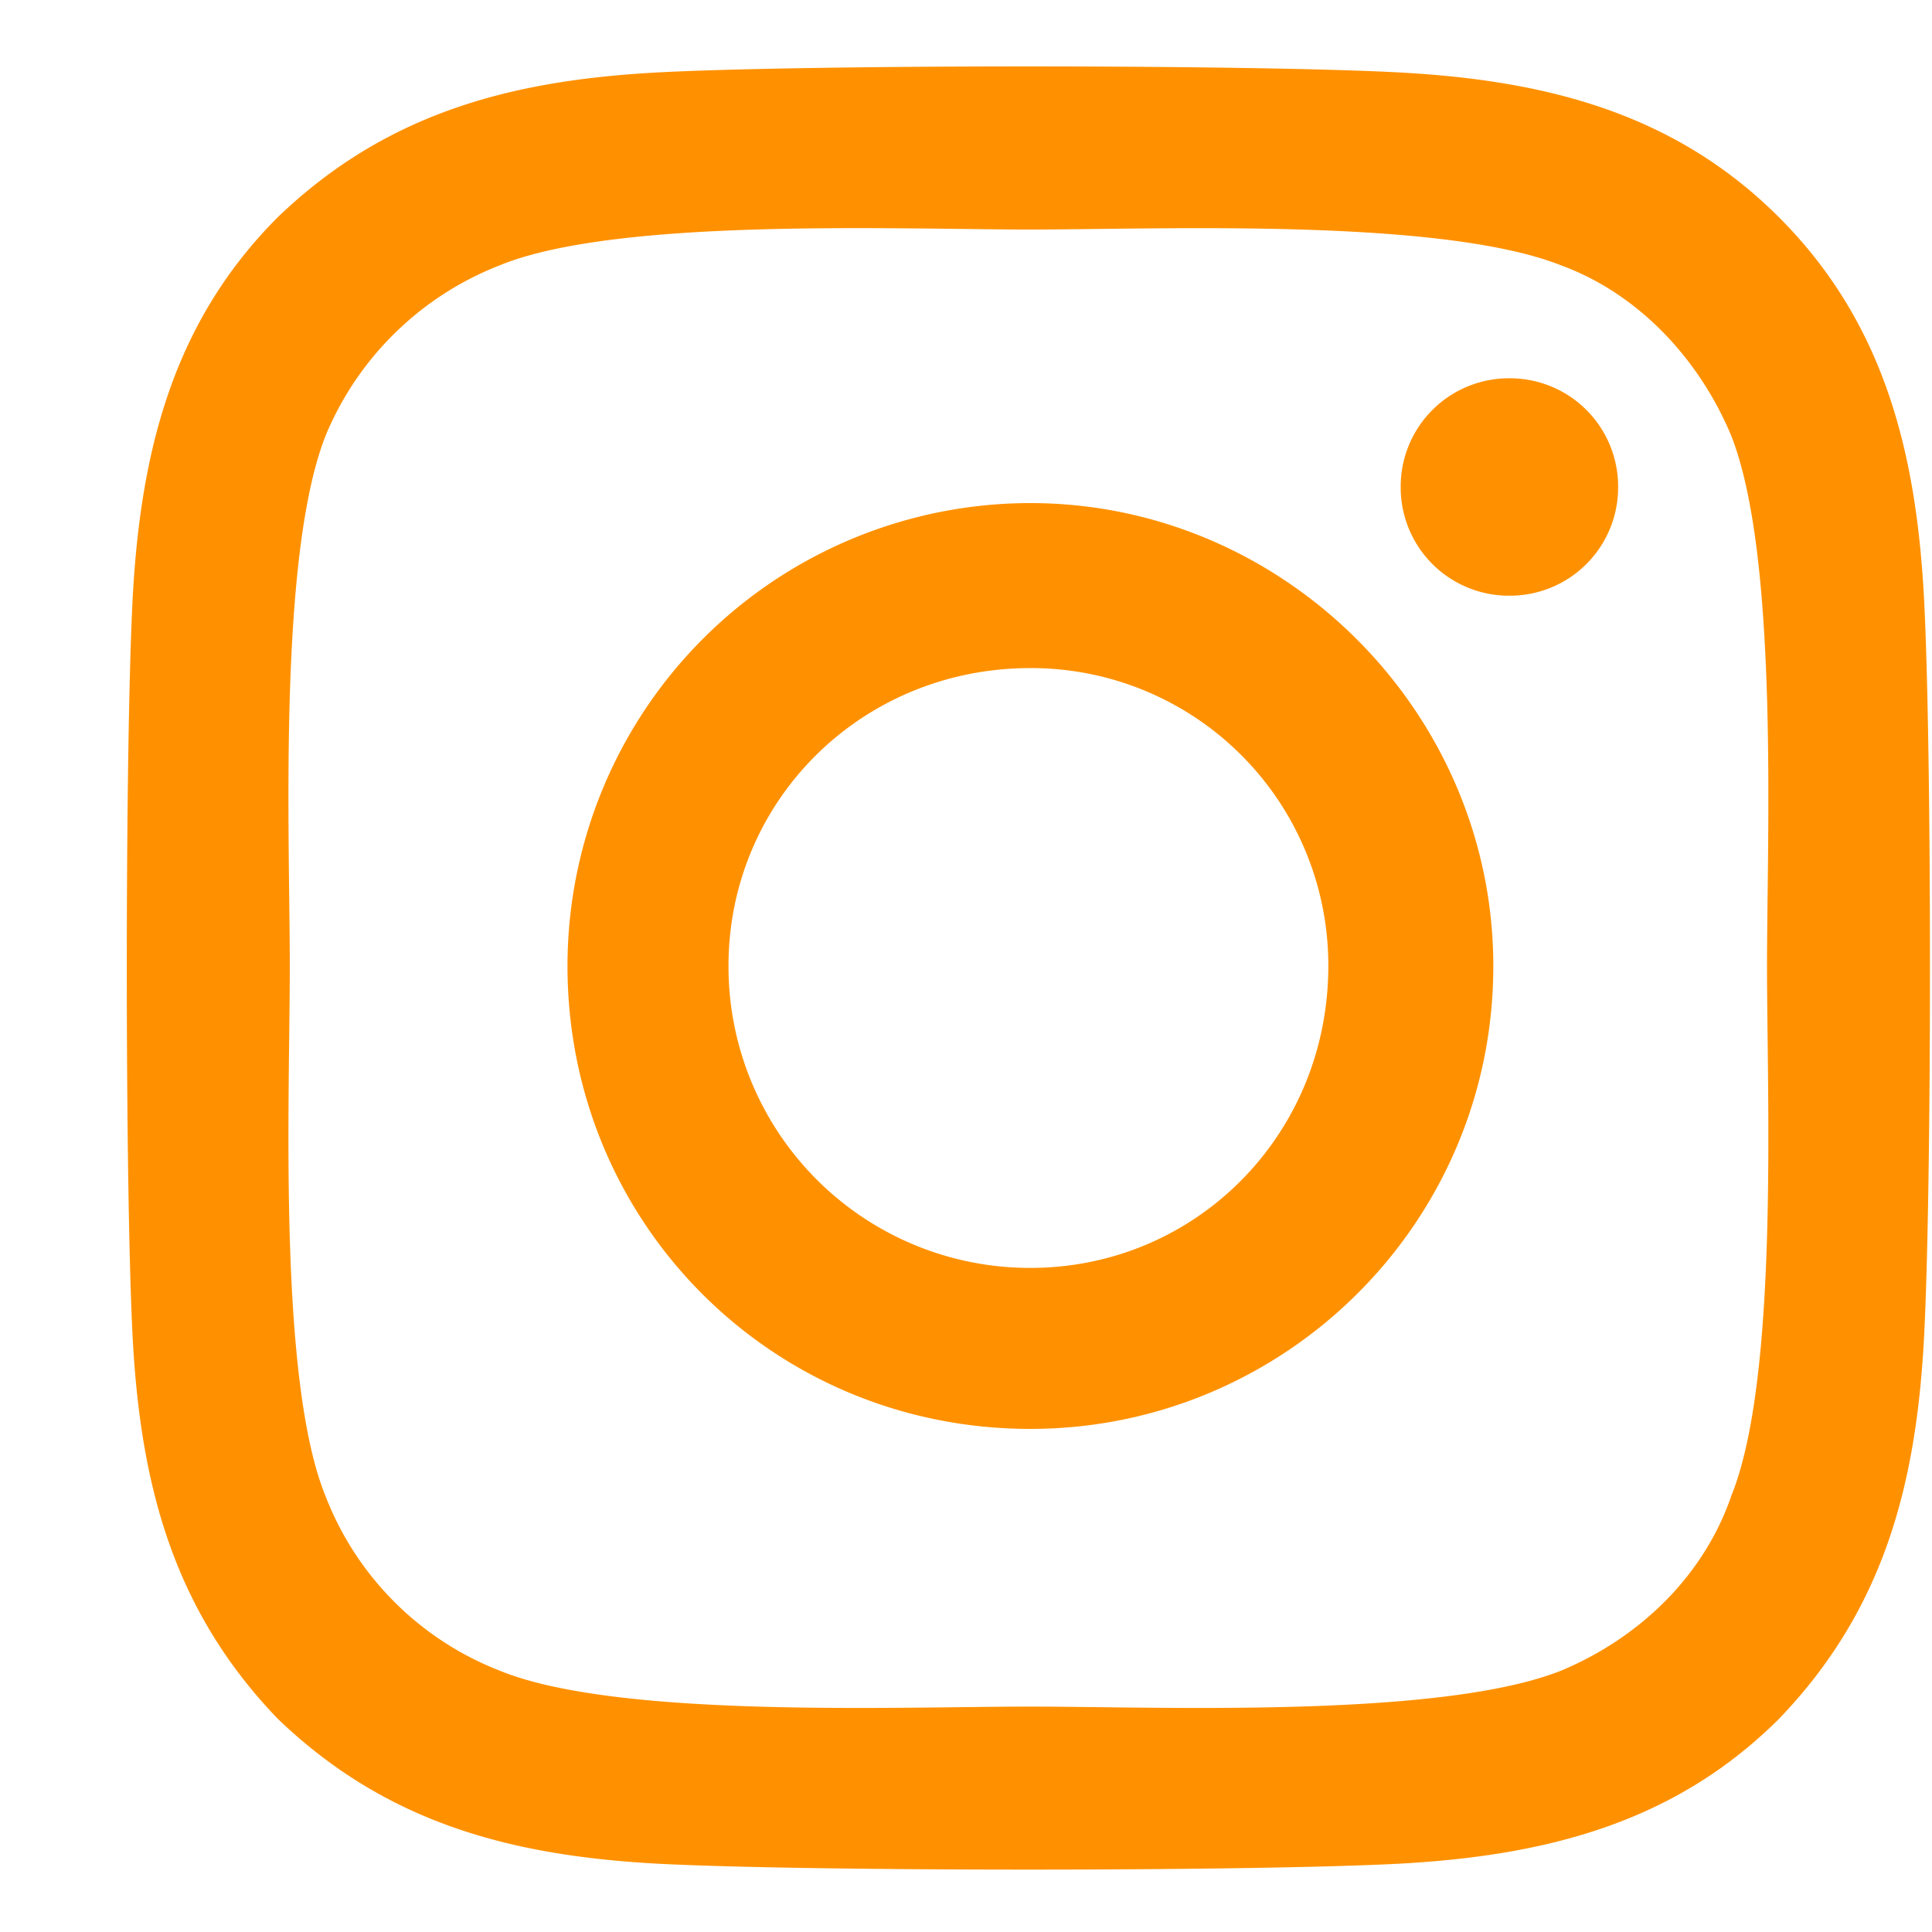 <svg xmlns="http://www.w3.org/2000/svg" width="15" height="15" fill="none" viewBox="0 0 15 15">
  <path fill="#FF9100" d="M8 3.906c1.969 0 3.594 1.625 3.594 3.594 0 2-1.625 3.594-3.594 3.594-2 0-3.594-1.594-3.594-3.594A3.594 3.594 0 0 1 8 3.906Zm0 5.938c1.281 0 2.313-1.031 2.313-2.344A2.307 2.307 0 0 0 8 5.187c-1.313 0-2.344 1.032-2.344 2.313A2.34 2.34 0 0 0 8 9.844Zm4.563-6.063a.84.84 0 0 0-.844-.844.84.84 0 0 0-.844.844.84.84 0 0 0 .844.844.84.84 0 0 0 .844-.844Zm2.374.844c.063 1.156.063 4.625 0 5.781-.062 1.125-.312 2.094-1.124 2.938-.813.812-1.813 1.062-2.938 1.125-1.156.062-4.625.062-5.781 0-1.125-.063-2.094-.313-2.938-1.125-.812-.844-1.062-1.813-1.125-2.938-.062-1.156-.062-4.625 0-5.781.063-1.125.313-2.125 1.125-2.938C3 .875 3.97.625 5.094.563 6.25.5 9.719.5 10.875.563 12 .625 13 .875 13.813 1.688c.812.813 1.062 1.813 1.124 2.938Zm-1.5 7c.376-.906.282-3.094.282-4.125 0-1 .094-3.188-.281-4.125-.25-.594-.72-1.094-1.313-1.313C11.187 1.688 9 1.782 8 1.782c-1.031 0-3.219-.095-4.125.28a2.41 2.41 0 0 0-1.344 1.313C2.156 4.313 2.25 6.5 2.25 7.5c0 1.031-.094 3.219.281 4.125a2.37 2.37 0 0 0 1.344 1.344c.906.375 3.094.281 4.125.281 1 0 3.188.094 4.125-.281.594-.25 1.094-.719 1.313-1.344Z"/>
</svg>
